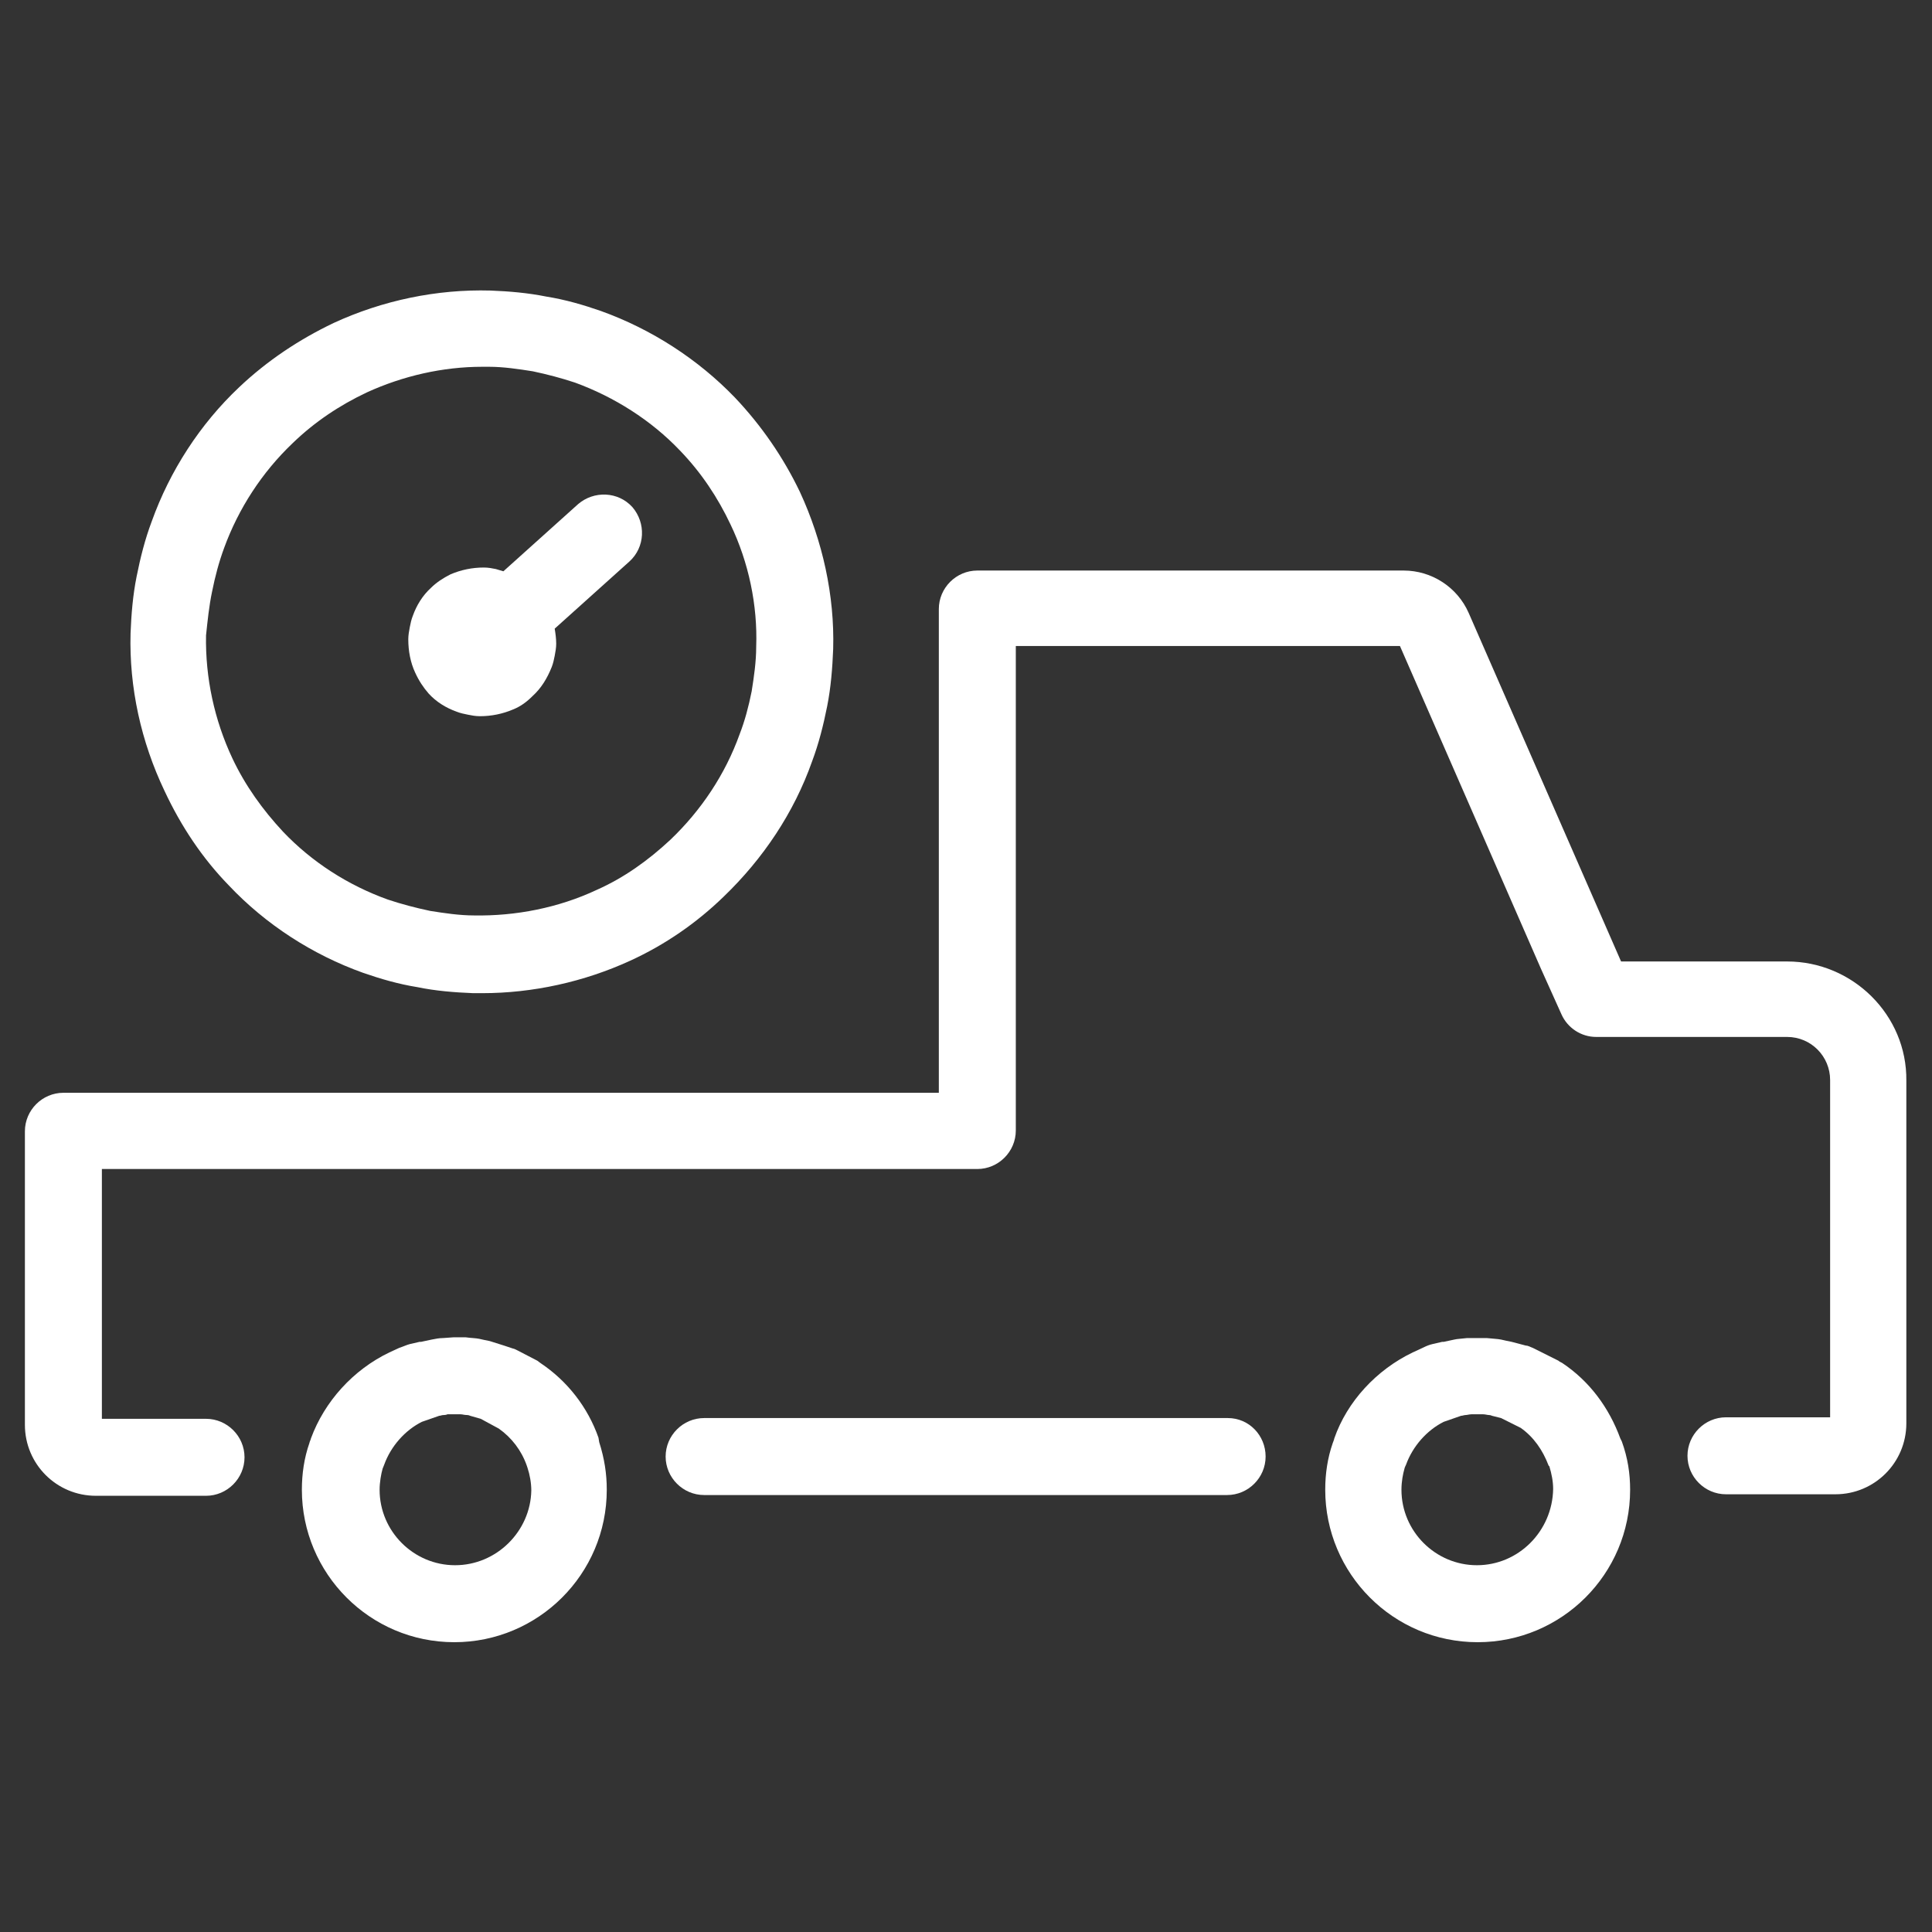 <?xml version="1.0" encoding="utf-8"?>
<!-- Generator: Adobe Illustrator 25.4.4, SVG Export Plug-In . SVG Version: 6.00 Build 0)  -->
<svg version="1.1" id="Layer_1" xmlns="http://www.w3.org/2000/svg" xmlns:xlink="http://www.w3.org/1999/xlink" x="0px" y="0px"
	 viewBox="0 0 256 256" style="enable-background:new 0 0 256 256;" xml:space="preserve">
<rect x="0" y="0" width="256" height="256" fill="#333333" stroke="none"/>
<style type="text/css">
	.st0{fill:#FFFFFF;}
</style>
<g>
	<path class="st0" d="M30.3,117.3c4.9,5.2,11.1,9.2,17.8,11.6c2.3,0.8,4.7,1.5,7.2,1.9c2.4,0.5,4.9,0.7,7.4,0.8c0.4,0,0.8,0,1.2,0
		c6.7,0,13.5-1.5,19.6-4.3c4.6-2.1,8.8-5,12.4-8.5c5.2-5,9.3-11.1,11.7-17.9c0.9-2.4,1.5-4.8,2-7.3s0.7-5.1,0.8-7.6
		c0.2-7.1-1.4-14.3-4.4-20.8c-2.2-4.6-5.1-8.8-8.6-12.5c-4.9-5.1-11.1-9.1-17.8-11.5c-2.3-0.8-4.7-1.5-7.2-1.9
		c-2.5-0.5-4.9-0.7-7.4-0.8c-7.1-0.2-14.3,1.3-20.8,4.3c-4.6,2.2-8.8,5-12.5,8.5c-5.2,4.9-9.2,11.1-11.6,17.8
		c-0.9,2.4-1.5,4.8-2,7.3s-0.7,5-0.8,7.5c-0.2,7.2,1.4,14.4,4.5,20.9C24,109.5,26.8,113.7,30.3,117.3z M28.1,78.4
		c0.4-2,0.9-3.9,1.6-5.8c1.9-5.2,5-10,9.1-13.9c2.9-2.8,6.2-5,9.8-6.7c4.8-2.2,10.1-3.4,15.3-3.4c0.3,0,0.6,0,0.9,0
		c1.9,0,3.9,0.3,5.8,0.6c1.9,0.4,3.8,0.9,5.6,1.5c5.2,1.9,10.1,5,13.9,9c2.8,2.9,5,6.2,6.7,9.8c2.4,5,3.6,10.7,3.4,16.2
		c0,2-0.3,4-0.6,5.9l0,0c-0.4,2-0.9,3.9-1.6,5.7c-1.9,5.3-5.1,10.1-9.2,14c-2.9,2.7-6.1,5-9.7,6.6c-5.1,2.4-10.8,3.5-16.3,3.4
		c-1.9,0-3.9-0.3-5.8-0.6c-1.9-0.4-3.8-0.9-5.6-1.5c-5.3-1.9-10.1-5-13.9-9c-2.7-2.9-5-6.1-6.7-9.7c-2.4-5.1-3.6-10.7-3.5-16.3
		C27.5,82.3,27.7,80.3,28.1,78.4z"/>
	<path class="st0" d="M56.8,91.9c1,1.1,2.3,1.9,3.7,2.4c0.5,0.2,1,0.3,1.5,0.4s1,0.2,1.6,0.2c1.5,0,3-0.3,4.4-0.9
		c1-0.4,1.8-1,2.6-1.8c1.1-1,1.9-2.3,2.5-3.8c0.2-0.5,0.3-1,0.4-1.5s0.2-1.1,0.2-1.6c0-0.7-0.1-1.4-0.2-2l9.9-8.9
		c2.1-1.9,2.2-5.1,0.4-7.2c-1.9-2.1-5.1-2.2-7.2-0.4l-9.9,8.9c-0.3-0.1-0.7-0.2-1-0.3c-0.5-0.1-1-0.2-1.6-0.2c-1.5,0-3,0.3-4.4,0.9
		c-1,0.5-1.9,1.1-2.6,1.8c-1.1,1-1.9,2.3-2.4,3.7c-0.2,0.5-0.3,1-0.4,1.5c-0.1,0.5-0.2,1.1-0.2,1.6c0,1.6,0.3,3.1,0.9,4.4
		C55.5,90.2,56.1,91.1,56.8,91.9z"/>
	<path class="st0" d="M236.8,127.4h-22l-20.2-46.2c-1.5-3.4-4.9-5.6-8.6-5.6h-56.5c-2.8,0-5.1,2.3-5.1,5.1v64.1H8.4
		c-2.8,0-5.1,2.3-5.1,5.1v38.9c0,5.2,4.2,9.4,9.4,9.4h14.6c2.8,0,5.1-2.3,5.1-5.1s-2.3-5.1-5.1-5.1H13.5v-33.1h116
		c2.8,0,5.1-2.3,5.1-5.1V85.6h50.9l18.7,42.8l2.7,6c0.8,1.8,2.6,3,4.6,3h25.3c3.2,0,5.7,2.6,5.7,5.7v44.7h-13.8
		c-2.8,0-5.1,2.3-5.1,5.1s2.3,5.1,5.1,5.1h14.5c5.2,0,9.4-4.2,9.4-9.4v-45.4C252.7,134.5,245.5,127.4,236.8,127.4z"/>
	<path class="st0" d="M162.7,187.9H93.3c-2.8,0-5.1,2.3-5.1,5.1s2.3,5.1,5.1,5.1h69.3c2.8,0,5.1-2.3,5.1-5.1
		C167.7,190.2,165.5,187.9,162.7,187.9z"/>
	<path class="st0" d="M79.3,190.5c-1.4-4-4.1-7.5-7.7-9.9c-0.1-0.1-0.3-0.2-0.4-0.3l-2.7-1.4c-0.2-0.1-0.4-0.2-0.5-0.2
		c-0.3-0.1-0.6-0.2-1.2-0.4l-1.9-0.6c-0.5-0.1-1-0.2-1.4-0.3c-0.5-0.1-1.1-0.1-1.8-0.2h-1.6l-1.4,0.1c-0.5,0-1,0.1-1.5,0.2
		c-0.5,0.1-0.9,0.2-1.4,0.3c-0.1,0-0.1,0-0.2,0l-1.3,0.3c-0.4,0.1-0.8,0.3-1.4,0.5l-1.3,0.6c-4.8,2.3-8.6,6.5-10.4,11.4
		c0,0.1-0.2,0.5-0.2,0.6c-0.7,2-1,4.1-1,6.2c0,11.1,9,20.2,20.2,20.2c11.1,0,20.2-9,20.2-20.2c0-2.1-0.3-4.1-1-6.3L79.3,190.5z
		 M60.3,207.4c-5.5,0-10-4.5-10-10c0-1,0.2-2.1,0.4-2.8l0.2-0.5c0.9-2.5,2.8-4.6,5-5.7l2.3-0.8c0.2,0,0.3-0.1,0.6-0.1
		s0.5-0.1,0.5-0.1h0.8H61c0.3,0,0.5,0.1,0.9,0.1c0.2,0,0.4,0.1,0.4,0.1l1.4,0.4l2.4,1.3c1.7,1.2,3,2.9,3.7,4.9l0.1,0.3
		c0.3,0.9,0.5,2,0.5,3C70.3,202.9,65.8,207.4,60.3,207.4z"/>
	<path class="st0" d="M214.7,190.6c-1.5-4.1-4.1-7.6-7.7-10c-0.2-0.1-0.4-0.2-0.5-0.3l-3.4-1.7c-0.3-0.1-0.6-0.3-0.9-0.3l-1.9-0.5
		c-0.5-0.1-1-0.2-1.4-0.3c-0.5-0.1-1-0.1-1.9-0.2h-2.1c-0.2,0-0.3,0-0.5,0c-0.8,0.1-1.3,0.1-1.7,0.2c-0.5,0.1-0.9,0.2-1.4,0.3
		c-0.1,0-0.1,0-0.2,0l-1.3,0.3c-0.4,0.1-0.7,0.2-1.3,0.5l-1.3,0.6c-4.8,2.3-8.7,6.5-10.4,11.4c0,0.1-0.2,0.6-0.2,0.6
		c-0.7,2-1,4.1-1,6.2c0,11.1,9,20.2,20.2,20.2c11.1,0,20.2-9,20.2-20.2c0-2.1-0.3-4.2-1.1-6.4L214.7,190.6z M195.7,207.4
		c-5.5,0-10-4.5-10-10c0-1.1,0.2-2.1,0.4-2.8c0-0.1,0.2-0.5,0.2-0.5c0.9-2.5,2.8-4.6,5-5.7l2.3-0.8c0.2,0,0.4-0.1,0.6-0.1
		c0.2,0,0.5-0.1,0.8-0.1h1.5c0.3,0,0.6,0.1,0.8,0.1s0.4,0.1,0.4,0.1l1.2,0.3l2.6,1.3c1.7,1.2,2.9,2.9,3.7,5l0.1,0.1
		c0.3,1,0.5,2,0.5,3C205.7,202.9,201.2,207.4,195.7,207.4z"/>
</g>
</svg>
